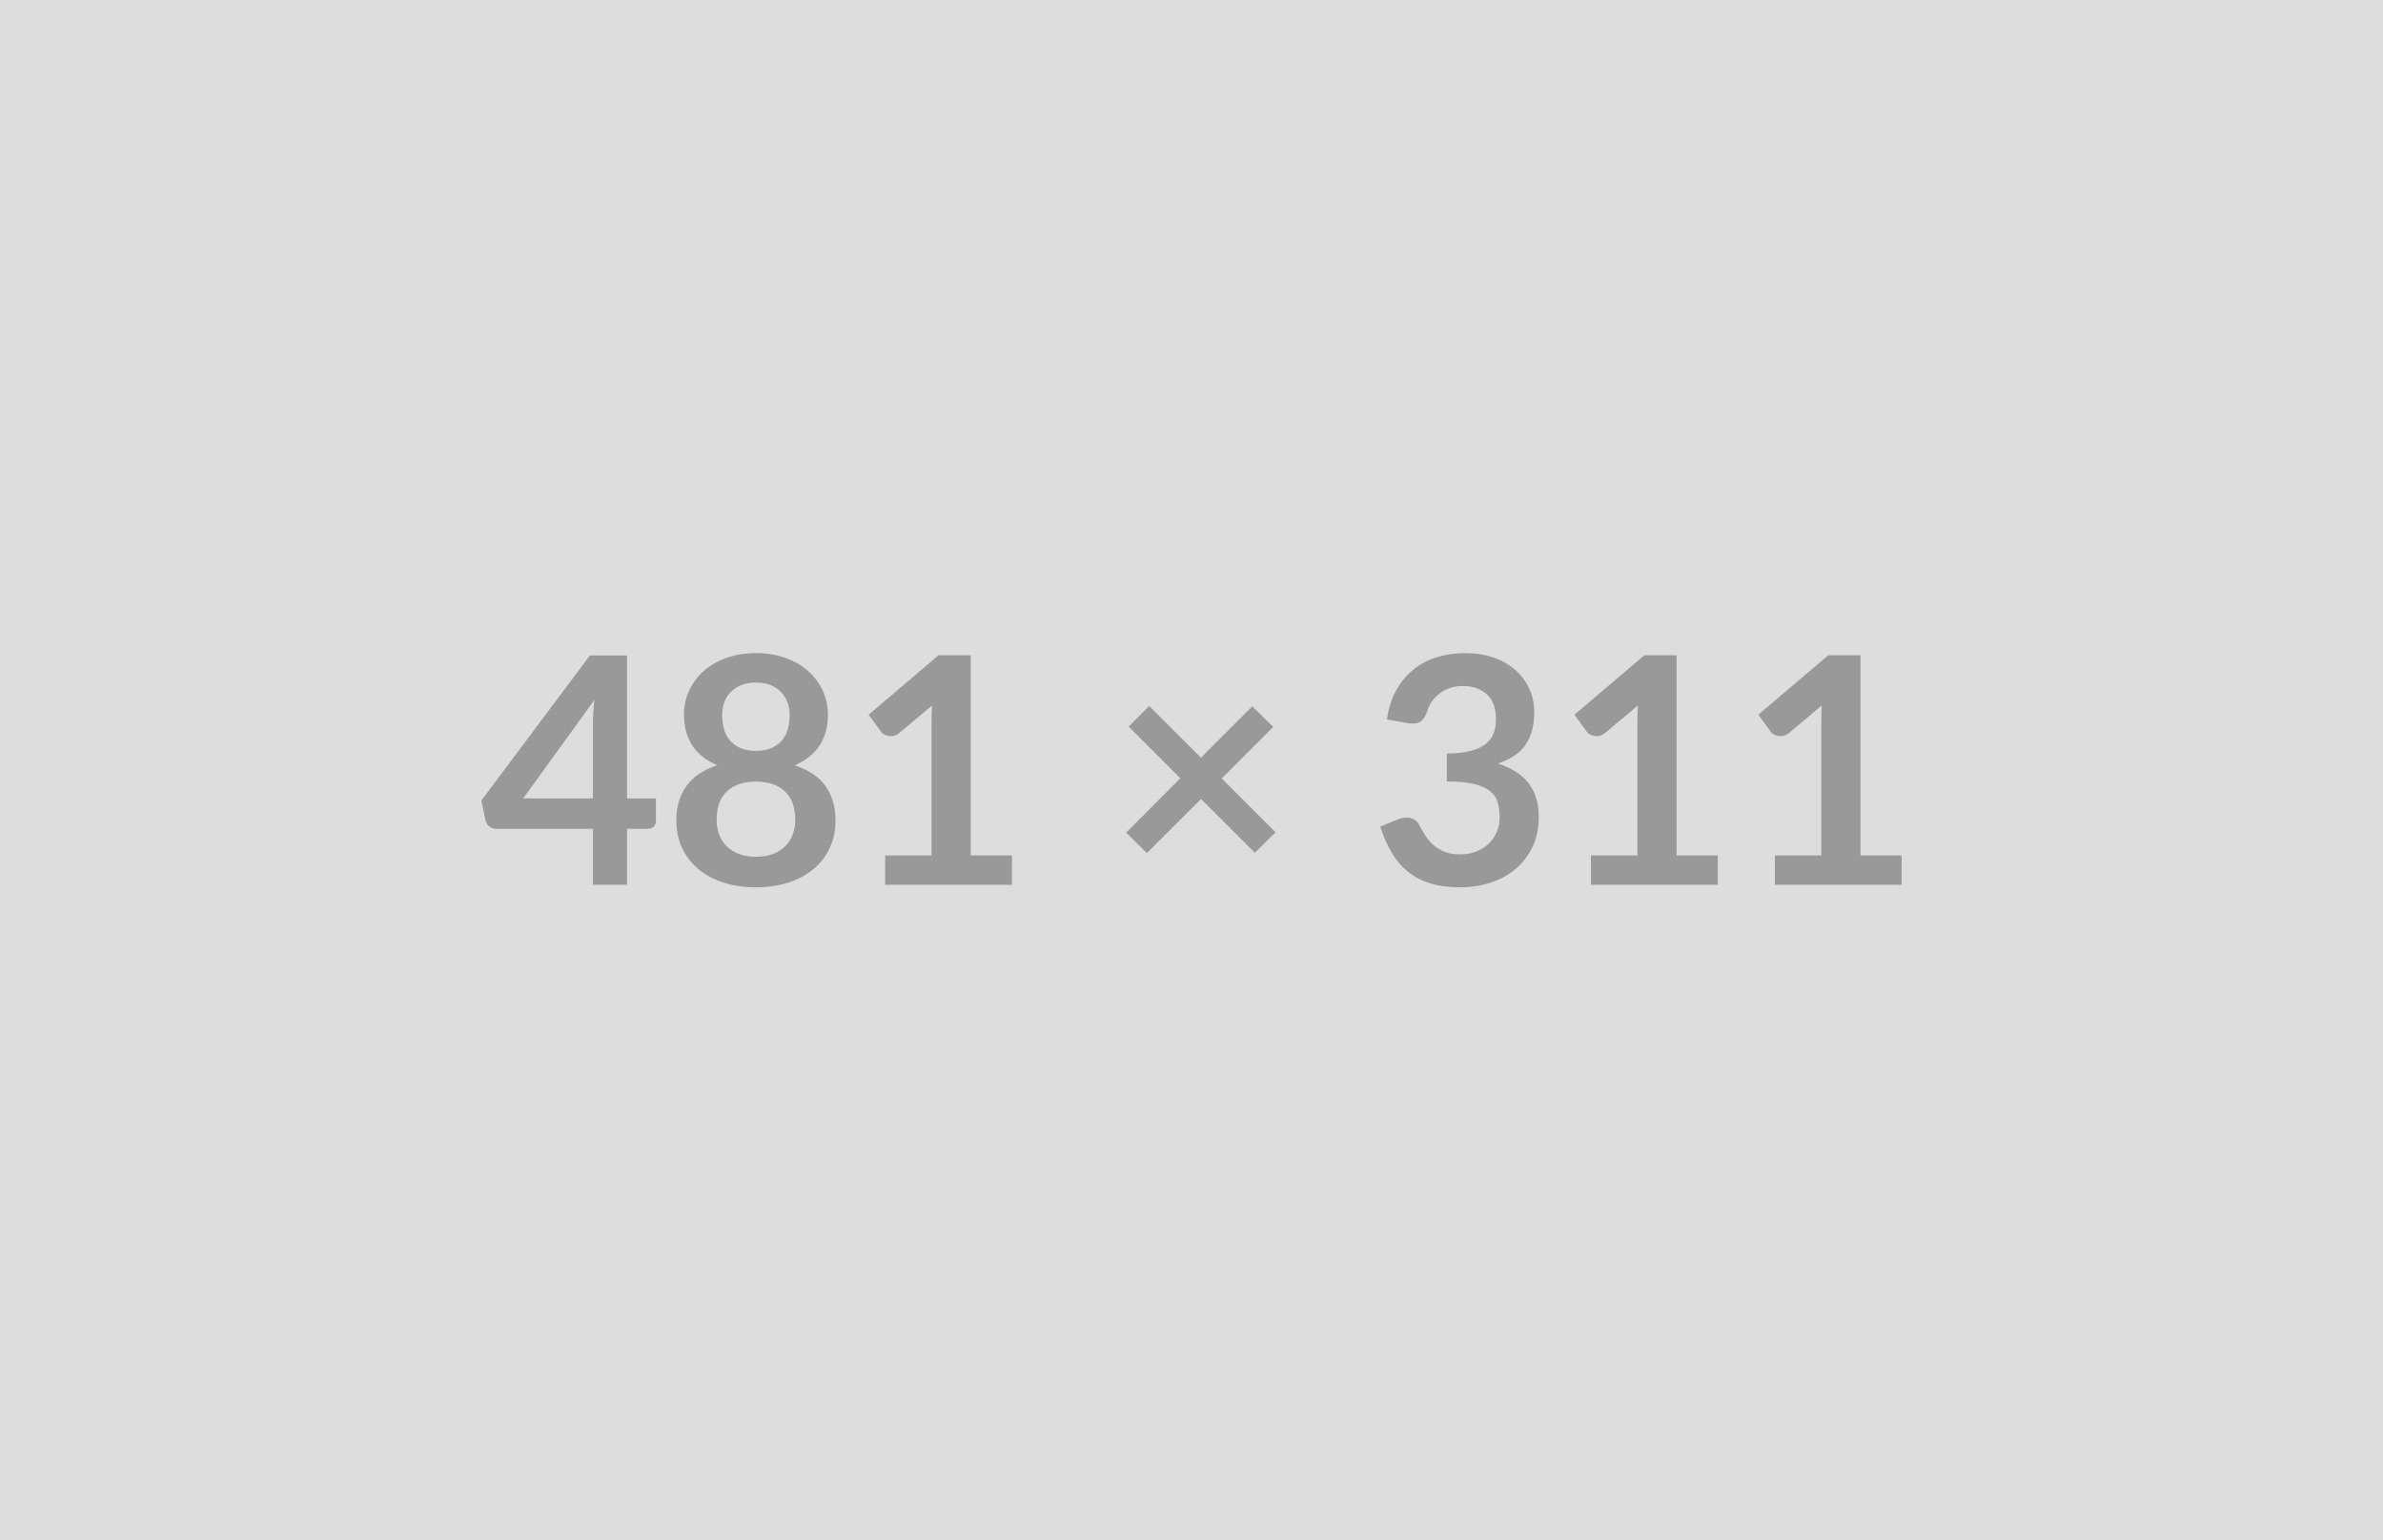 <?xml version="1.0" encoding="UTF-8"?>
<svg xmlns="http://www.w3.org/2000/svg" width="481" height="311" viewBox="0 0 481 311">
  <rect width="100%" height="100%" fill="#DDDDDD"></rect>
  <path fill="#999999" d="M105.605 161.195h14.08v-15.14q0-2.14.29-4.73l-14.37 19.87Zm20.96 0h5.83v4.58q0 .64-.42 1.1-.42.46-1.18.46h-4.23v11.3h-6.88v-11.3h-19.52q-.8 0-1.41-.49-.6-.5-.76-1.23l-.84-4 21.92-29.28h7.49v28.86Zm26.02 11.78q1.95 0 3.42-.56t2.48-1.56q1.01-.99 1.52-2.36.51-1.38.51-2.98 0-3.81-2.11-5.76-2.11-1.95-5.82-1.95-3.71 0-5.83 1.95-2.11 1.95-2.11 5.76 0 1.6.51 2.98.52 1.37 1.52 2.36 1.01 1 2.48 1.56 1.48.56 3.43.56Zm0-35.17q-1.76 0-3.04.54-1.28.55-2.13 1.46-.85.91-1.25 2.09-.4 1.19-.4 2.5 0 1.38.34 2.67.33 1.3 1.13 2.31.8 1 2.12 1.61 1.31.61 3.23.61t3.23-.61q1.31-.61 2.11-1.61.8-1.01 1.14-2.31.33-1.29.33-2.67 0-1.31-.41-2.5-.42-1.18-1.25-2.09-.83-.91-2.11-1.46-1.28-.54-3.04-.54Zm7.81 16.7q4.22 1.38 6.24 4.21 2.01 2.83 2.01 6.93 0 3.07-1.17 5.57-1.16 2.49-3.28 4.25-2.11 1.76-5.07 2.72-2.96.96-6.54.96-3.59 0-6.55-.96t-5.07-2.72q-2.11-1.76-3.28-4.25-1.17-2.5-1.17-5.57 0-4.1 2.02-6.93t6.24-4.21q-3.36-1.41-5.04-4-1.68-2.59-1.68-6.24 0-2.62 1.07-4.89 1.07-2.28 2.99-3.96 1.92-1.68 4.6-2.62 2.67-.94 5.87-.94t5.87.94q2.67.94 4.59 2.62 1.92 1.68 2.99 3.96 1.08 2.27 1.08 4.89 0 3.65-1.68 6.24-1.68 2.59-5.04 4Zm35.55 18.21h8.32v5.92h-25.6v-5.92h9.37v-26.98q0-1.6.1-3.29l-6.66 5.57q-.57.44-1.13.56-.56.11-1.06.01-.49-.09-.88-.33-.38-.24-.57-.53l-2.5-3.43 14.11-12h6.5v40.42Zm61.53-4.67-4.19 4.13-10.85-10.85-10.94 10.91-4.19-4.13 10.94-10.97-10.43-10.44 4.16-4.16 10.43 10.44 10.37-10.37 4.22 4.16-10.4 10.4 10.88 10.88Zm26.63-22.05-4.16-.74q.48-3.32 1.85-5.84 1.38-2.51 3.44-4.19 2.07-1.68 4.74-2.53 2.67-.84 5.74-.84 3.2 0 5.78.91t4.4 2.53q1.82 1.61 2.8 3.79.98 2.17.98 4.7 0 2.21-.5 3.89-.5 1.68-1.42 2.93-.93 1.25-2.31 2.11-1.37.86-3.1 1.44 4.16 1.31 6.21 4 2.04 2.69 2.04 6.75 0 3.46-1.28 6.11-1.28 2.66-3.45 4.47-2.18 1.81-5.04 2.73-2.87.93-6.07.93-3.48 0-6.08-.8-2.59-.8-4.51-2.37-1.92-1.56-3.26-3.84-1.35-2.27-2.31-5.24l3.49-1.44q1.38-.58 2.58-.31 1.2.27 1.74 1.3.58 1.12 1.27 2.21.68 1.08 1.64 1.93.96.85 2.26 1.38 1.3.53 3.09.53 2.01 0 3.52-.66 1.5-.66 2.51-1.71 1.01-1.06 1.5-2.35.5-1.3.5-2.61 0-1.67-.35-3.03-.35-1.36-1.47-2.32-1.12-.96-3.22-1.5t-5.62-.54v-5.64q2.92-.03 4.84-.54t3.05-1.42q1.14-.92 1.59-2.2.44-1.28.44-2.81 0-3.27-1.82-4.96-1.82-1.7-4.86-1.7-1.41 0-2.6.4-1.18.4-2.12 1.12-.95.72-1.59 1.68-.64.96-.96 2.11-.54 1.48-1.42 1.96-.88.48-2.48.22Zm54.3 26.72h8.32v5.92h-25.6v-5.92h9.38v-26.98q0-1.6.09-3.29l-6.65 5.57q-.58.44-1.14.56-.56.11-1.05.01-.5-.09-.88-.33-.39-.24-.58-.53l-2.5-3.43 14.12-12h6.49v40.42Zm37.12 0h8.32v5.92h-25.6v-5.92h9.38v-26.98q0-1.6.09-3.29l-6.65 5.57q-.58.44-1.14.56-.56.11-1.05.01-.5-.09-.88-.33-.39-.24-.58-.53l-2.5-3.43 14.12-12h6.49v40.42Z"></path>
</svg>
